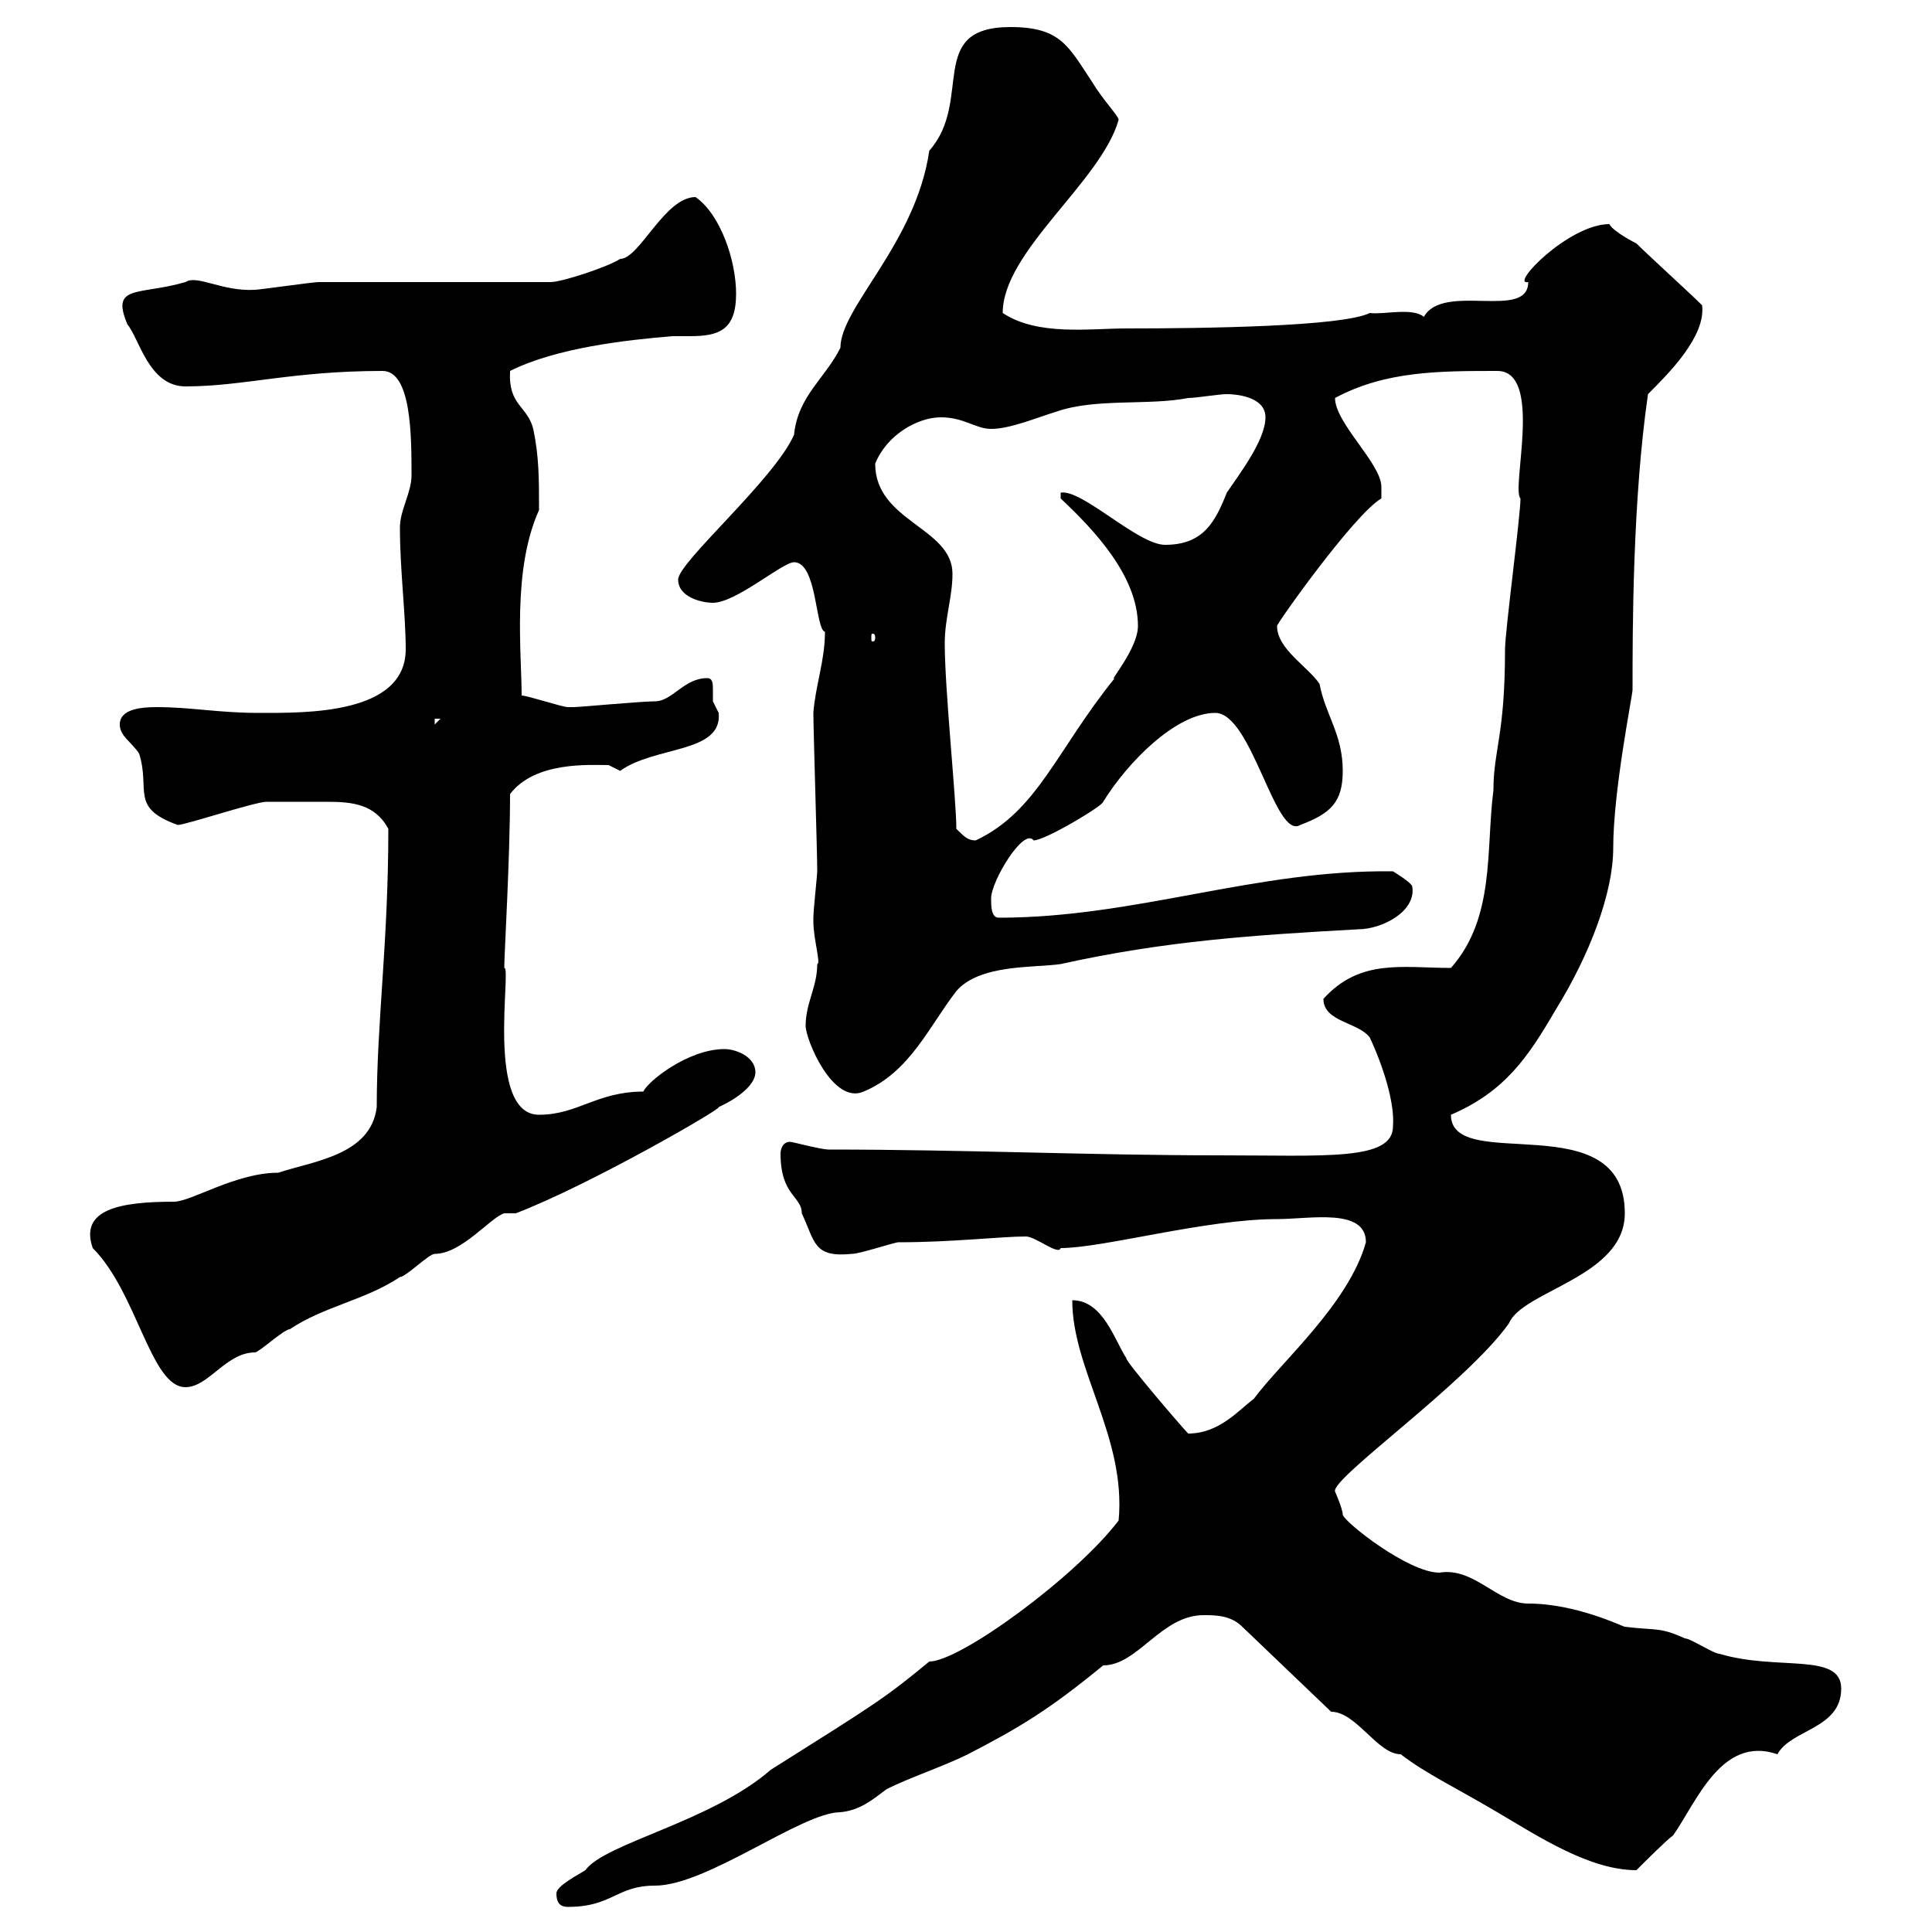 <svg xmlns="http://www.w3.org/2000/svg" xmlns:xlink="http://www.w3.org/1999/xlink" width="300" height="300"><path d="M86.40 294C86.40 295.80 87.30 296.10 88.20 296.10C95.10 296.10 95.70 292.80 101.70 292.80C109.80 292.80 124.50 281.40 130.50 281.40C133.50 281.10 135.30 279.60 137.70 277.80C141.30 276 146.70 274.20 150.30 272.40C158.40 268.20 162.90 265.50 171.30 258.60C176.70 258.60 180.30 250.80 186.90 250.80C188.70 250.80 191.10 250.80 192.90 252.60L206.70 265.80C210.60 265.80 213.90 272.40 217.50 272.40C221.40 275.40 225.90 277.50 232.50 281.40C239.10 285.30 246.90 290.40 254.10 290.40C255.30 289.20 258.90 285.60 259.80 285C263.40 279.90 267.30 269.40 276 272.40C278.10 268.50 285.90 268.50 285.90 262.20C285.90 256.50 276 259.50 267 256.80C266.10 256.80 262.50 254.40 261.60 254.40C257.70 252.60 257.10 253.20 252.30 252.60C252 252.60 244.80 249 237.30 249C232.50 249 228.90 243.30 223.50 244.20C218.70 244.20 208.80 236.40 208.50 235.20C208.50 234.30 207.30 231.60 207.30 231.60C206.70 229.50 227.70 214.80 234.30 205.50C236.40 200.40 252.30 198.30 252.30 188.40C252.30 171.30 225.30 182.40 225.30 173.10C233.70 169.50 237.30 164.10 241.50 156.90C246.90 148.20 250.50 138.60 250.50 131.70C250.50 122.70 253.50 108 253.50 107.10C253.50 97.80 253.50 77.70 255.90 61.20C259.20 57.90 264.90 52.20 264.30 47.40C262.50 45.60 255.90 39.60 254.10 37.80C254.10 37.80 250.50 36 249.90 34.80C243.60 34.80 234.30 44.40 237.30 43.80C237.30 49.80 224.10 43.80 221.10 49.20C219.30 47.70 214.80 48.90 212.70 48.60C208.50 50.70 187.20 51 174.90 51C169.20 51 161.10 52.20 155.70 48.60C155.70 39 171 28.20 173.70 18.60C173.70 18 171.30 15.60 169.50 12.60C165.90 7.20 164.70 4.20 156.90 4.20C143.70 4.20 151.20 15.60 144.30 23.40C142.20 37.80 130.50 47.70 130.50 54C128.10 58.80 123.90 61.50 123.30 67.50C120.30 74.40 105.30 87.30 105.30 90C105.30 92.70 108.90 93.60 110.70 93.60C114.30 93.60 121.50 87.30 123.30 87.30C126.90 87.30 126.60 97.80 128.10 98.10C128.10 102.60 126.60 106.50 126.30 110.70C126.30 113.40 126.90 132.30 126.90 135.30C126.90 135.90 126.30 141.30 126.30 142.50C126.30 142.50 126.30 142.50 126.30 143.10C126.30 145.80 127.50 149.70 126.90 149.70C126.90 153.30 125.10 155.70 125.10 159.30C125.10 161.40 129.30 171.60 134.10 169.50C141.30 166.50 144.30 159.30 148.50 153.90C152.10 149.70 160.50 150.30 164.70 149.70C180.90 146.10 194.70 145.20 210.90 144.30C214.50 144.30 219.90 141.60 219.30 137.70C219.30 137.10 216.30 135.30 216.30 135.30C195 135 176.40 142.50 155.10 142.50C153.90 142.50 153.90 140.70 153.90 139.50C153.90 136.80 159 128.40 160.50 130.50C162.30 130.50 171.30 125.10 171.30 124.50C175.20 118.20 182.70 110.70 188.70 110.70C194.40 110.70 198 130.50 201.90 128.10C206.70 126.30 208.50 124.50 208.50 119.70C208.50 114 205.80 111 204.90 106.20C203.10 103.50 198.30 100.80 198.30 97.20C198 97.20 210.30 79.80 214.50 77.40C214.50 77.40 214.50 76.50 214.50 75.60C214.50 72 207.30 65.70 207.30 61.80C215.10 57.60 223.50 57.60 232.50 57.60C239.70 57.60 234.60 75.90 236.10 77.40C236.10 80.10 233.70 98.10 233.70 100.80C233.70 114.30 231.90 116.40 231.90 122.70C230.70 132 232.20 142.50 225.30 150.30C217.80 150.30 211.20 148.80 205.50 155.10C205.50 158.70 210.90 158.70 212.70 161.10C214.80 165.60 216.60 171.30 216.30 174.90C216.30 180.30 205.80 179.40 189.30 179.40C169.50 179.40 149.70 178.50 128.70 178.50C127.50 178.50 123 177.30 122.70 177.30C121.50 177.30 121.20 178.50 121.20 179.10C121.20 185.70 124.50 185.70 124.50 188.40C126.60 192.90 126.30 195.30 132.30 194.70C133.50 194.70 138.90 192.90 139.50 192.90C147.90 192.90 155.40 192 159.30 192C160.80 192 164.40 195 164.70 193.80C171.30 193.80 187.20 189.30 198.30 189.30C203.40 189.30 212.10 187.50 212.10 192.90C209.40 202.50 198.90 211.50 194.70 217.20C192.30 219 189.30 222.60 184.50 222.60C183.60 221.70 174.60 211.20 174.90 210.90C173.10 208.20 171.30 201.90 166.50 201.90C166.50 212.70 174.90 223.20 173.70 236.10C167.10 244.80 149.10 258 144.30 258C137.40 263.70 135.90 264.60 119.70 274.80C110.40 282.90 93.90 286.20 90.90 290.40C90 291 86.40 292.80 86.40 294ZM14.40 193.80C21.30 200.70 23.40 215.40 28.80 215.40C32.40 215.40 35.10 210 39.60 210C40.20 210 44.10 206.40 45 206.40C50.40 202.80 56.70 201.90 62.10 198.30C63 198.30 66.60 194.70 67.50 194.70C71.70 194.70 76.20 189 78.30 188.40C78.30 188.40 80.10 188.40 80.10 188.40C91.80 183.90 112.50 171.90 111.60 171.90C114.90 170.40 117.30 168.30 117.30 166.50C117.30 164.10 114.30 162.90 112.50 162.90C106.80 162.90 100.50 168 99.90 169.50C92.70 169.50 89.70 173.10 83.70 173.10C75.30 173.10 79.50 150 78.30 150.30C78.30 148.20 79.20 133.20 79.20 123.30C83.10 118.20 91.50 118.80 94.50 118.80C94.50 118.80 96.30 119.70 96.30 119.70C101.70 115.80 112.20 117 111.60 110.70C111.60 110.70 110.70 108.90 110.70 108.90C110.70 108.60 110.70 108 110.70 107.10C110.70 106.20 110.70 105.30 109.80 105.30C106.20 105.30 104.40 108.90 101.70 108.90C99.60 108.90 90 109.80 89.10 109.80C89.10 109.80 88.20 109.80 88.20 109.80C87.30 109.80 81.90 108 81 108C81 101.40 79.50 88.50 83.70 79.20C83.70 74.40 83.70 70.80 82.80 66.60C81.90 63 78.90 63 79.20 57.60C86.40 54 97.20 52.80 104.40 52.20C105 52.20 106.20 52.20 107.10 52.20C111.60 52.20 114.30 51.30 114.30 45.60C114.30 40.50 111.90 33.30 108 30.60C103.20 30.60 99.30 40.20 96.30 40.20C94.50 41.40 87.30 43.80 85.50 43.80C80.10 43.80 54.90 43.80 49.50 43.80C48.60 43.80 40.20 45 39.60 45C34.50 45.30 30.60 42.60 28.80 43.80C21.60 45.90 17.10 44.10 19.80 50.40C21.60 52.50 23.10 60 28.80 60C37.80 60 45.30 57.60 59.40 57.60C63.90 57.60 63.90 67.80 63.90 73.80C63.90 76.50 62.10 79.20 62.10 81.90C62.10 88.50 63 95.40 63 100.80C63 111 47.40 110.70 40.20 110.70C33.90 110.70 29.70 109.80 24.30 109.80C21.90 109.80 18.60 110.10 18.60 112.50C18.60 114.30 20.40 115.20 21.60 117C23.40 122.70 20.10 125.40 27.60 128.10C28.80 128.10 39.60 124.50 41.40 124.50C43.50 124.50 47.70 124.50 50.70 124.50C54.60 124.50 58.20 124.80 60.30 128.70C60.30 146.40 58.50 158.70 58.50 171.90C57.60 179.40 48.60 180.30 43.20 182.10C36.60 182.10 29.70 186.60 27 186.60C18.60 186.60 12.30 187.80 14.40 193.80ZM148.50 128.70C148.50 124.20 146.70 107.10 146.70 99.90C146.70 96 147.90 92.70 147.90 89.10C147.90 81.90 135.90 81 135.90 72C137.70 67.50 142.50 64.80 146.10 64.80C149.70 64.80 151.50 66.60 153.90 66.60C156.90 66.60 161.10 64.80 164.10 63.90C170.10 61.80 178.50 63 184.50 61.80C185.70 61.80 189.30 61.20 190.50 61.20C191.70 61.20 196.50 61.50 196.50 64.80C196.50 68.40 192.30 73.80 190.50 76.50C188.70 81 186.90 84.60 180.90 84.60C176.70 84.60 168 75.90 164.70 76.50L164.70 77.40C169.80 82.20 176.70 89.40 176.70 97.20C176.70 100.80 171.90 106.20 173.10 105.30C164.10 116.40 161.10 126 151.50 130.50C150.30 130.50 149.70 129.90 148.50 128.70ZM67.50 111.60L68.40 111.60L67.50 112.50ZM135.90 99C135.90 99.60 135.60 99.60 135.60 99.60C135.30 99.60 135.30 99.60 135.30 99C135.30 98.40 135.30 98.40 135.60 98.40C135.60 98.40 135.90 98.40 135.90 99Z"/></svg>